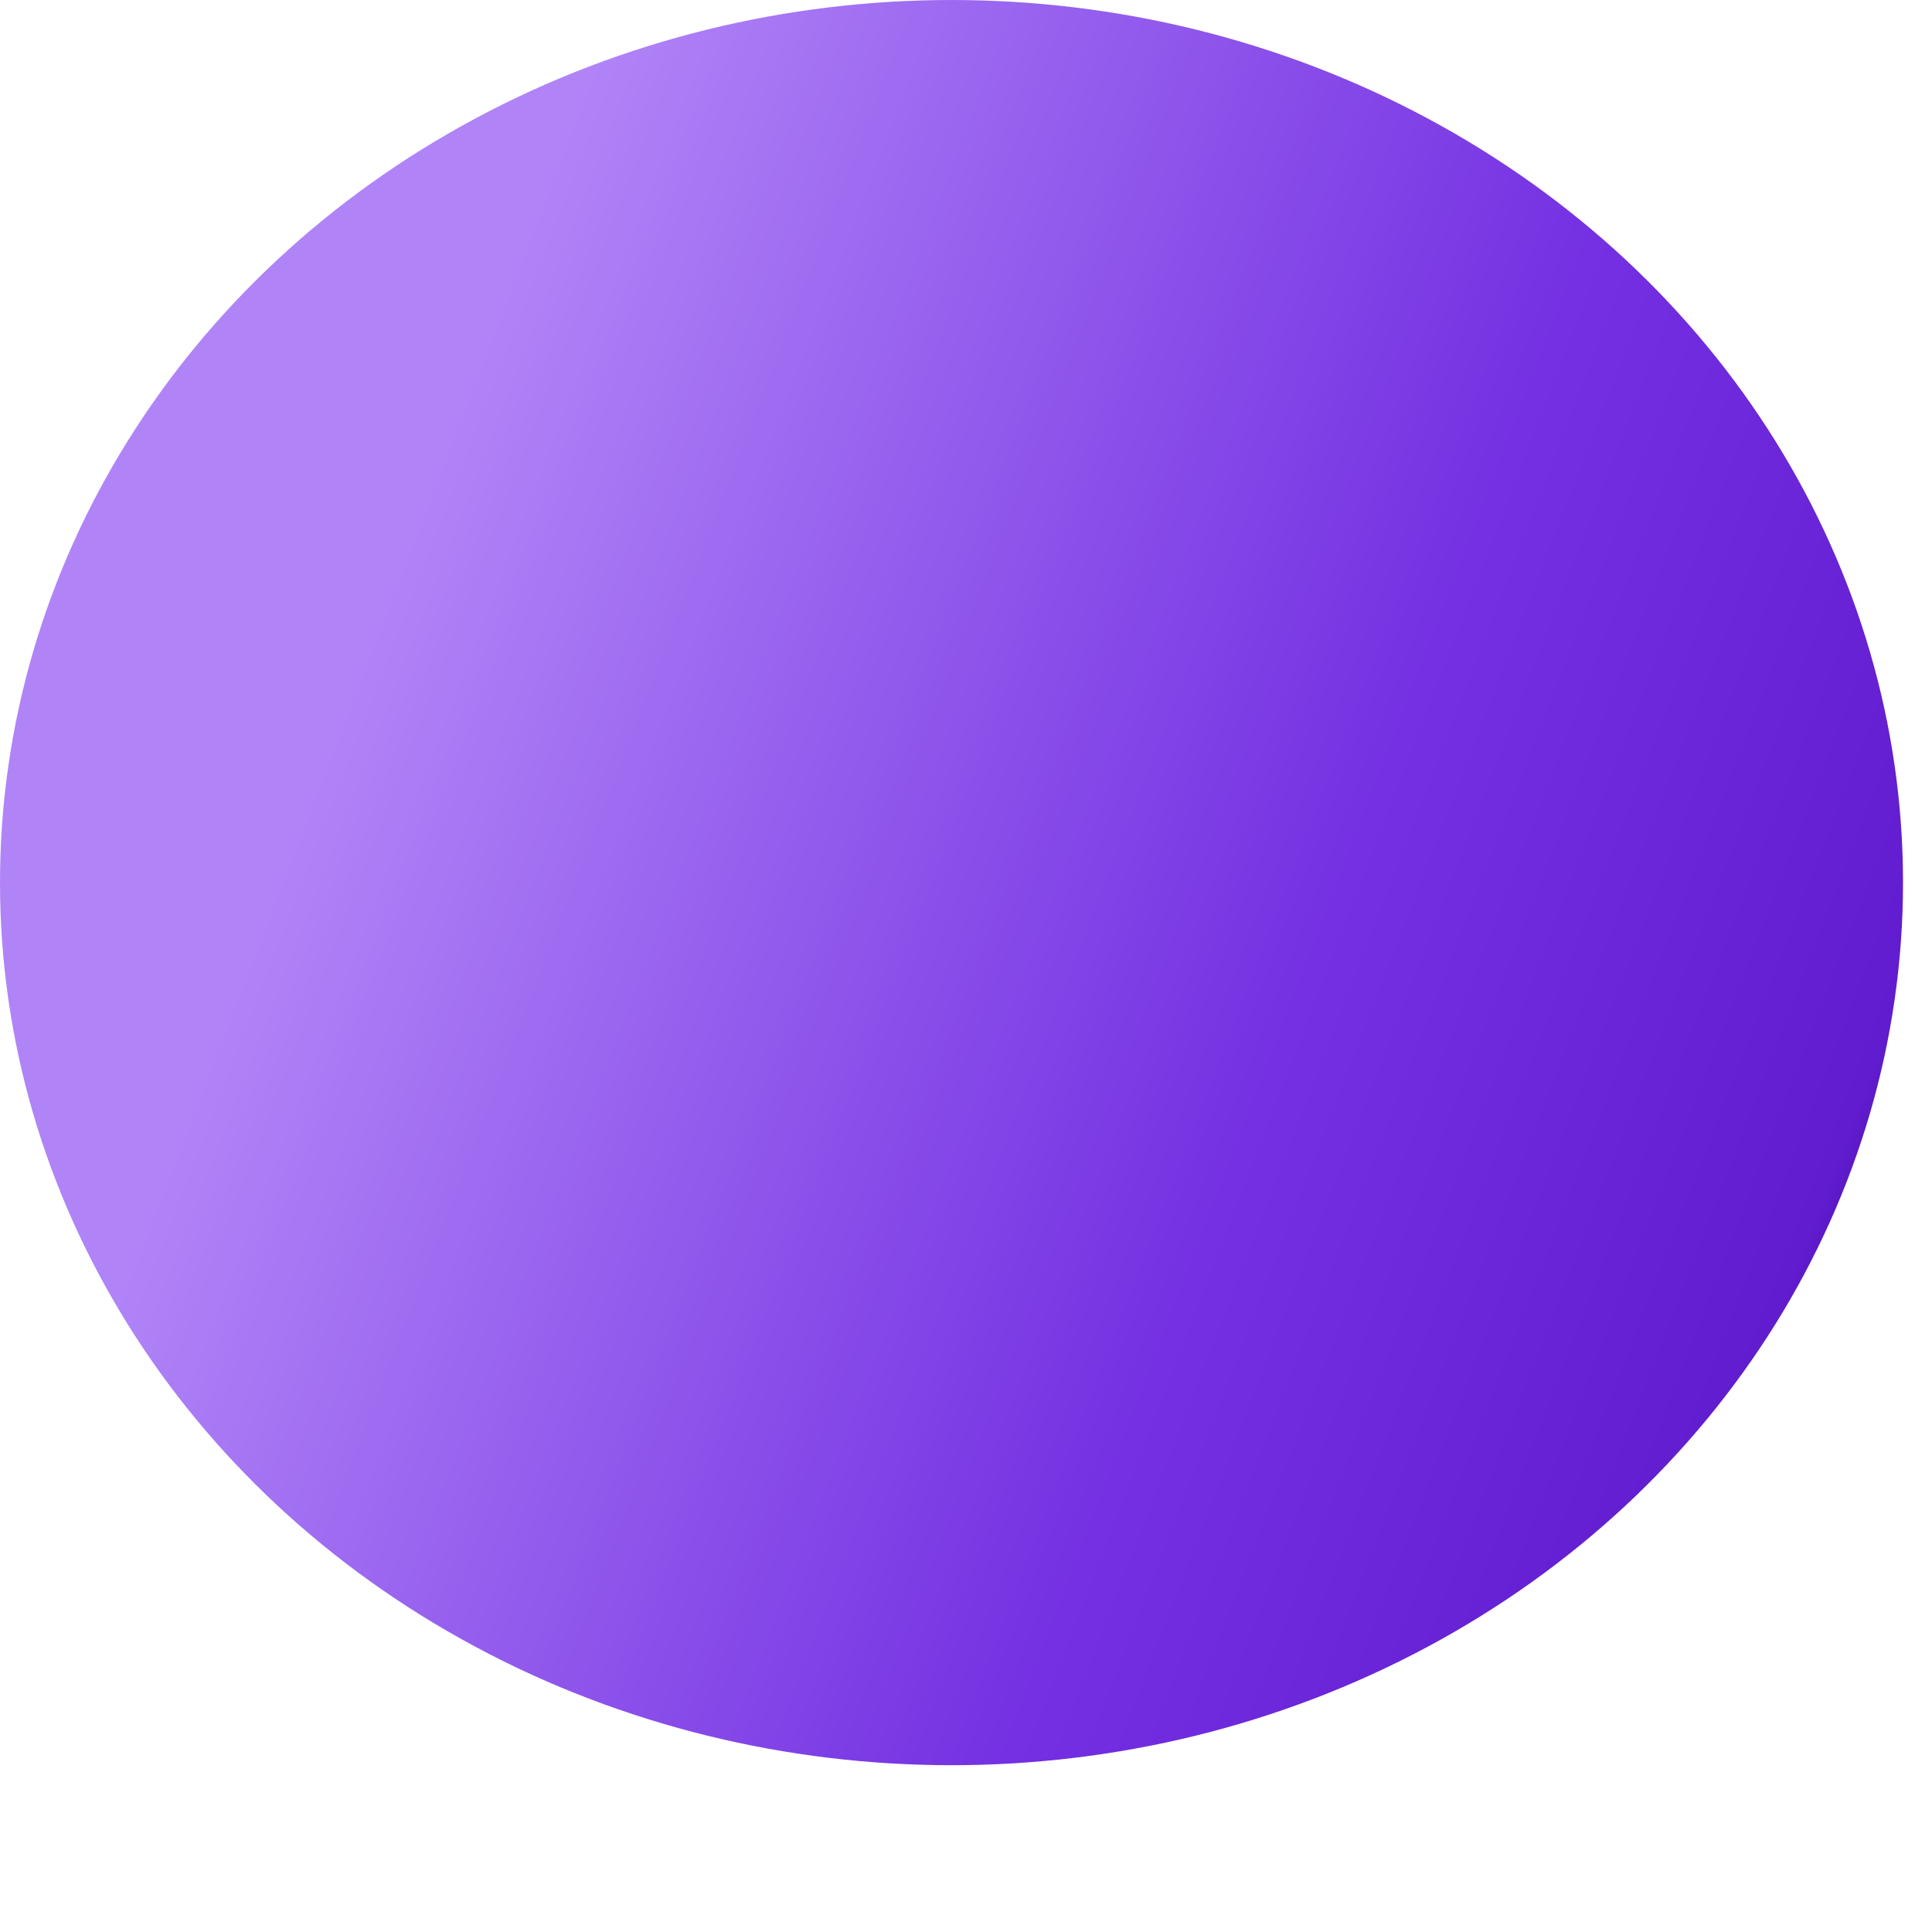 <?xml version="1.0" encoding="utf-8"?>
<svg xmlns="http://www.w3.org/2000/svg" fill="none" height="100%" overflow="visible" preserveAspectRatio="none" style="display: block;" viewBox="0 0 6 6" width="100%">
<ellipse cx="2.955" cy="2.741" fill="url(#paint0_linear_0_6877)" id="Ellipse 4275" rx="2.955" ry="2.741"/>
<defs>
<linearGradient gradientUnits="userSpaceOnUse" id="paint0_linear_0_6877" x1="-5.39226e-09" x2="5.804" y1="1.958" y2="4.193">
<stop offset="0.174" stop-color="#B084F7"/>
<stop offset="0.672" stop-color="#7430E2"/>
<stop offset="0.95" stop-color="#601CCE"/>
<stop offset="1" stop-color="#4609A8"/>
</linearGradient>
</defs>
</svg>